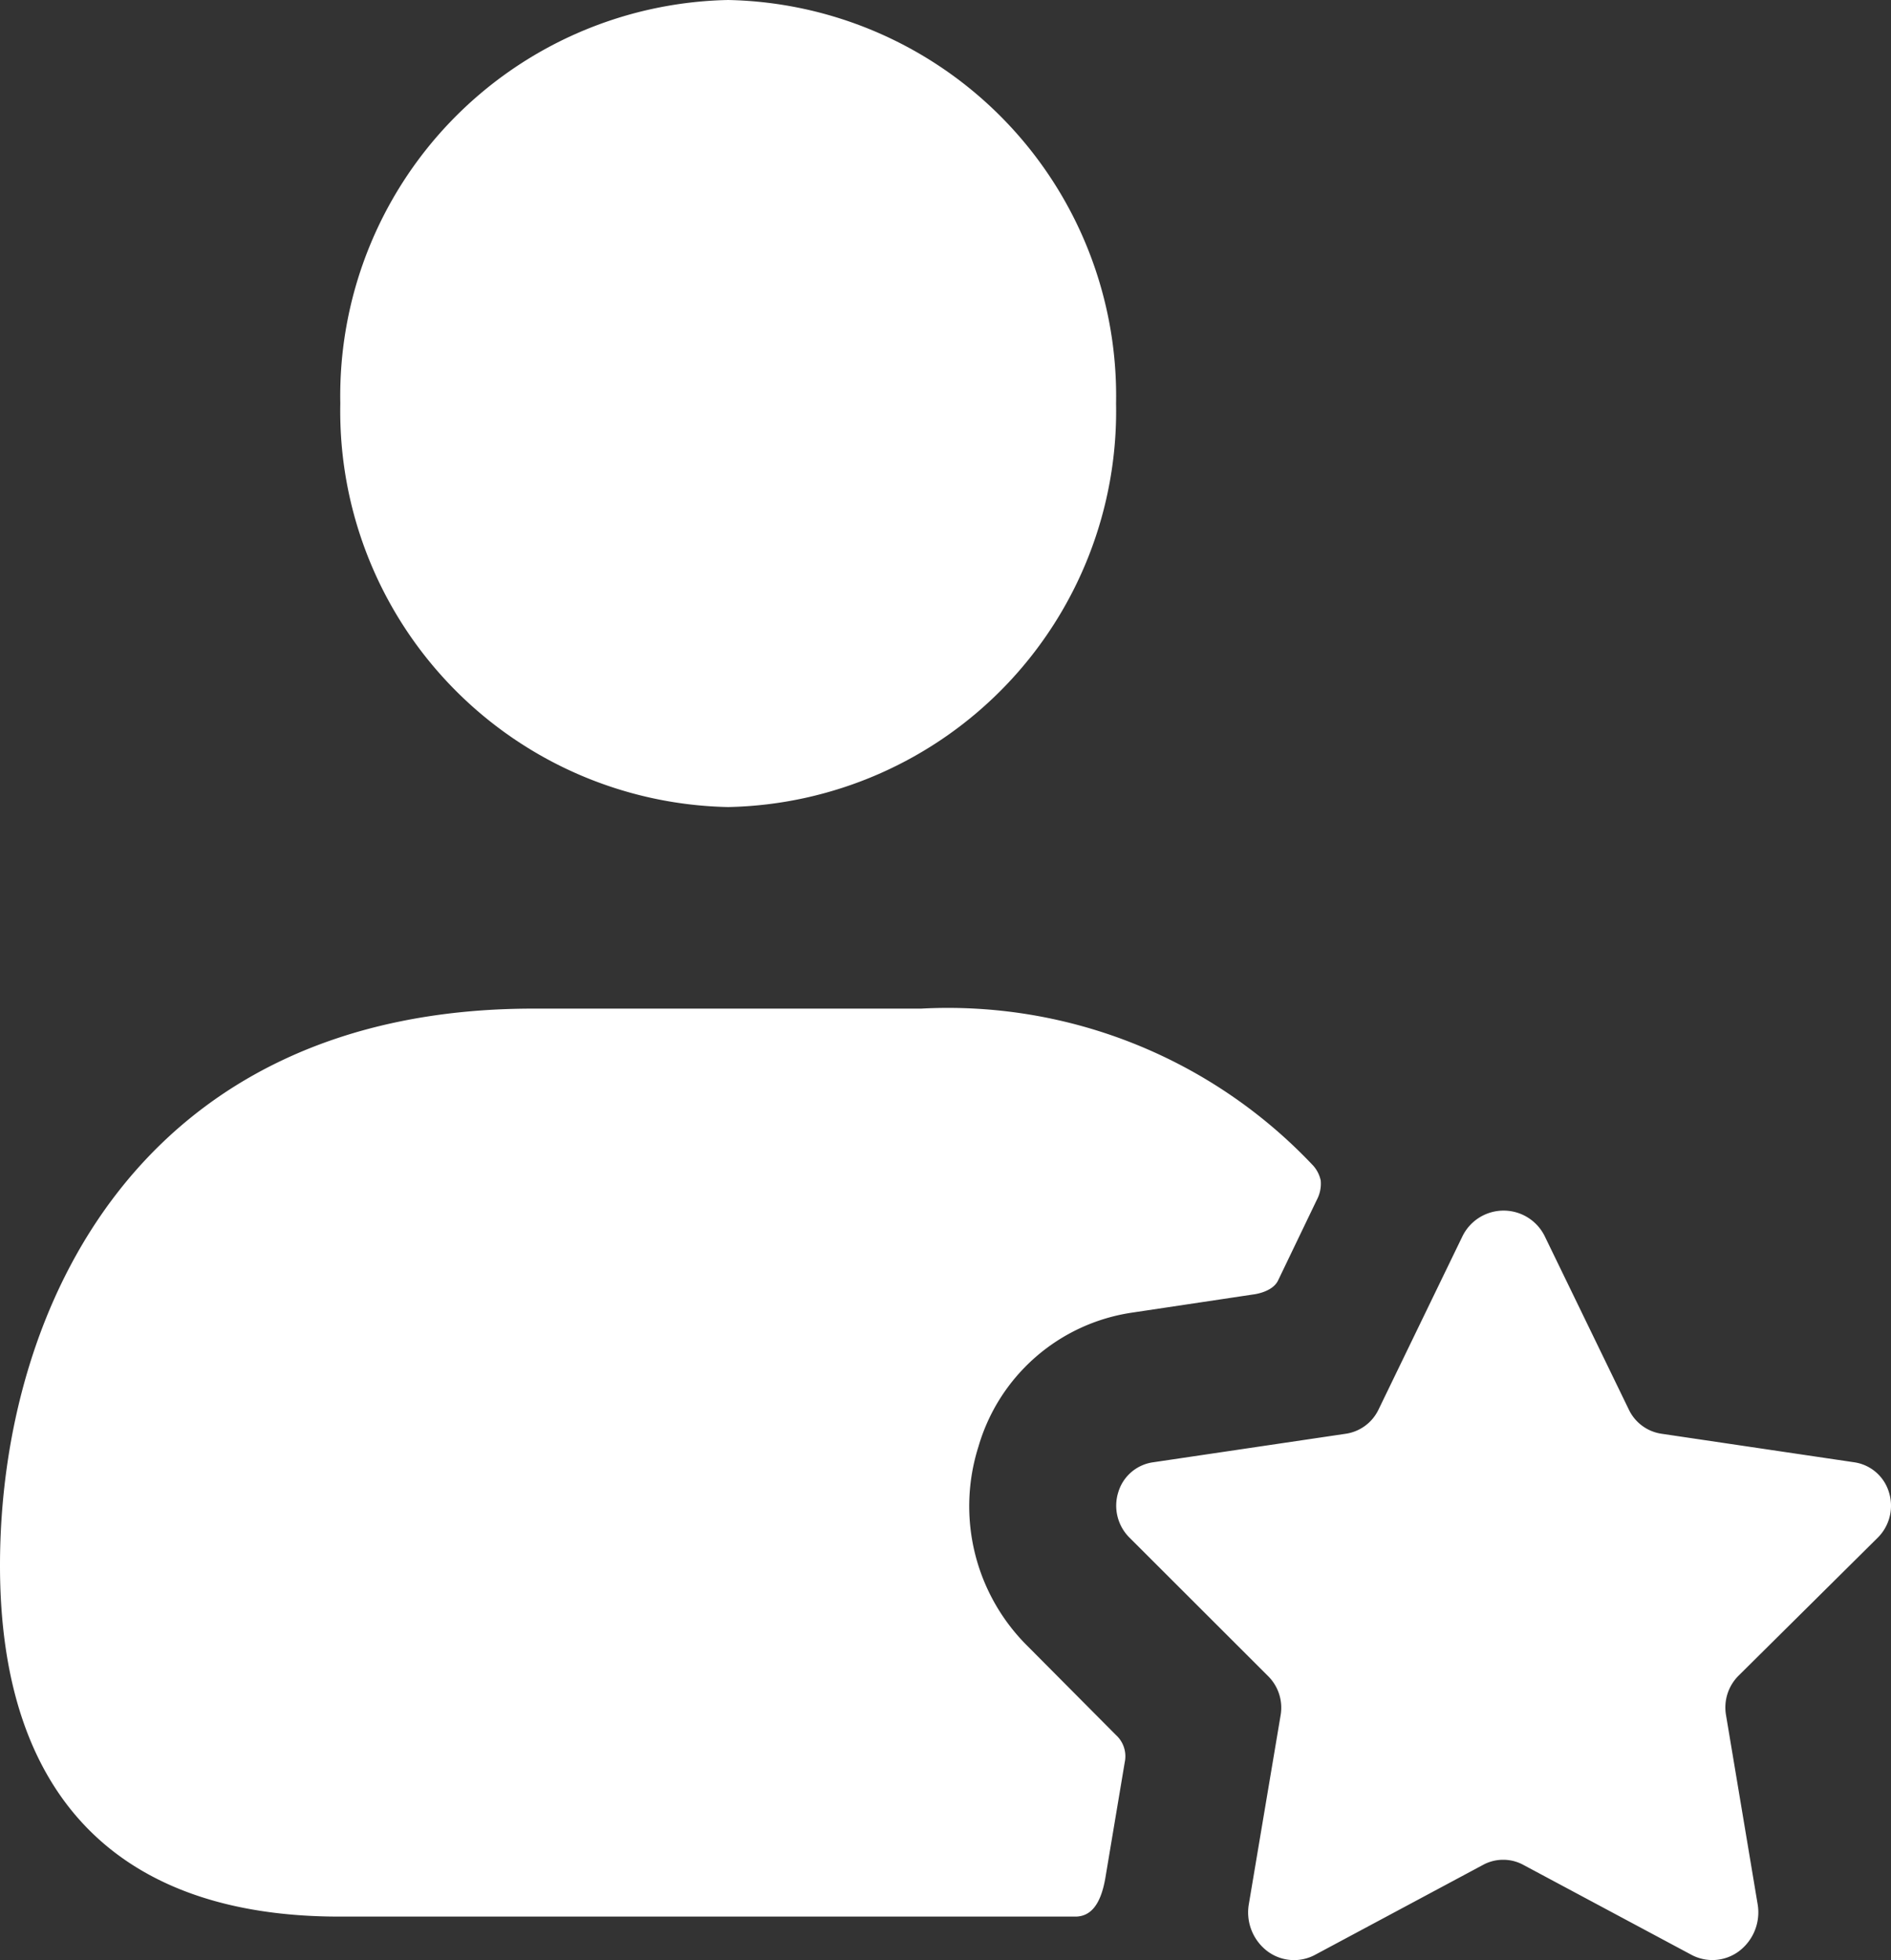 <svg xmlns="http://www.w3.org/2000/svg" width="25.5" height="26.429" viewBox="0 0 25.5 26.429">
  <rect x="0" y="0" width="25.5" height="26.429" fill="#333333" stroke="none"/>
  <g id="Enterprises" transform="translate(-2.5 -2.5)">
    <path id="Path_33" data-name="Path 33" d="M7.089,7.941A5.339,5.339,0,0,1,12.319,2.5,5.339,5.339,0,0,1,17.55,7.941a5.339,5.339,0,0,1-5.231,5.441A5.339,5.339,0,0,1,7.089,7.941ZM16.361,24.7a2.655,2.655,0,0,1-.667-2.693A2.543,2.543,0,0,1,17.76,20.2l1.635-.245s.262-.026.34-.19l.523-1.088a.465.465,0,0,0,.052-.258.436.436,0,0,0-.1-.2A6.765,6.765,0,0,0,14.923,16.1H9.692c-5.309,0-7.192,4.04-7.192,7.509,0,3.1,1.582,4.734,4.577,4.734H17c.209,0,.343-.163.405-.517l.262-1.564a.387.387,0,0,0-.118-.367Zm11.464-1.47a.608.608,0,0,0,.146-.613.575.575,0,0,0-.468-.4l-2.6-.385a.582.582,0,0,1-.438-.325l-1.13-2.329a.618.618,0,0,0-1.118,0l-1.128,2.329a.584.584,0,0,1-.438.325l-2.6.385a.573.573,0,0,0-.47.4.607.607,0,0,0,.147.613L19.6,25.1a.6.6,0,0,1,.169.528l-.43,2.556a.657.657,0,0,0,.252.626.6.6,0,0,0,.651.044L22.5,27.645a.57.57,0,0,1,.541,0l2.26,1.209a.6.6,0,0,0,.65-.045.657.657,0,0,0,.252-.625l-.428-2.559a.605.605,0,0,1,.167-.528Z" transform="translate(0 0)" fill="#fff"/>
  </g>
</svg>
